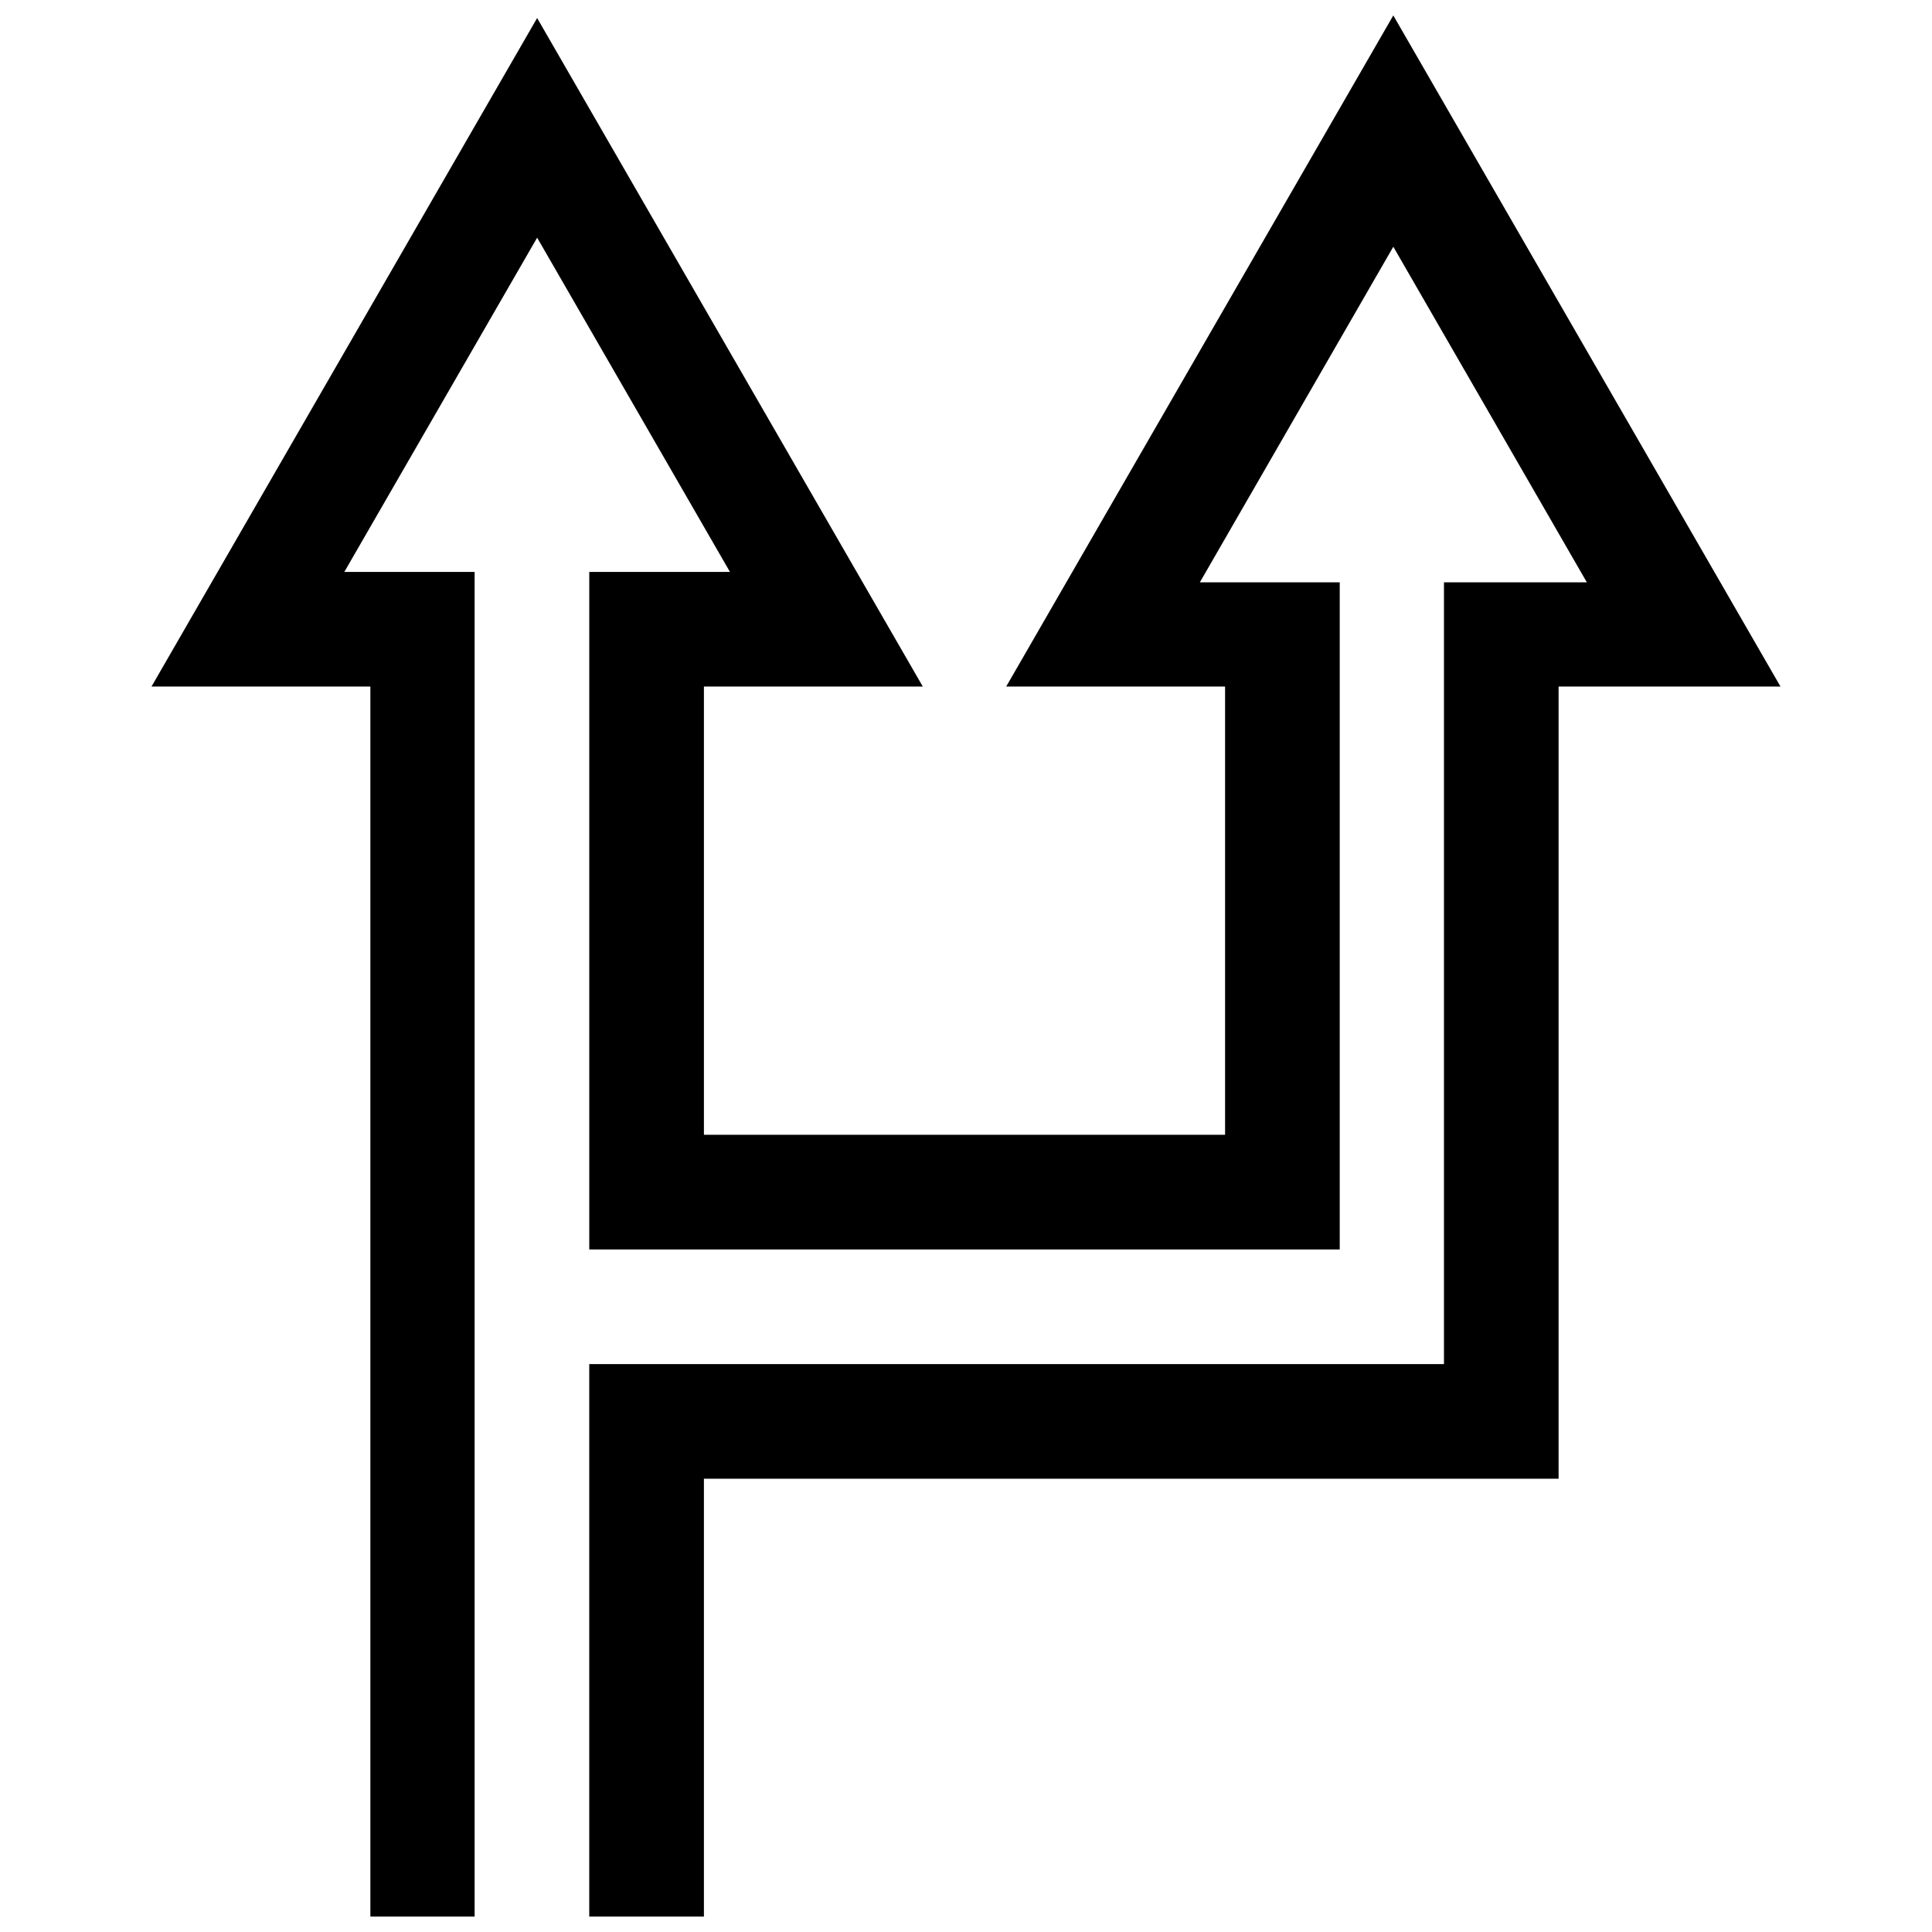 <?xml version="1.0" encoding="UTF-8"?>
<!-- Uploaded to: SVG Repo, www.svgrepo.com, Generator: SVG Repo Mixer Tools -->
<svg width="800px" height="800px" version="1.1" viewBox="144 144 512 512" xmlns="http://www.w3.org/2000/svg">
 <defs>
  <clipPath id="a">
   <path d="m184 148.09h432v503.81h-432z"/>
  </clipPath>
 </defs>
 <g clip-path="url(#a)">
  <path d="m513.24 148.09-102.59 177.86h58.008v118.78h-138.11v-118.78h58.008l-102.21-177.17-102.2 177.17h58.008v325.95h27.625v-356.33h-34.531l51.102-88.586 51.102 88.586h-37.289v179.55h198.88v-176.79h-37.07l51.27-88.945 51.293 88.945h-37.867v207.17h-226.51v146.4h30.387v-116.02h226.5v-209.93h58.809z"/>
 </g>
</svg>